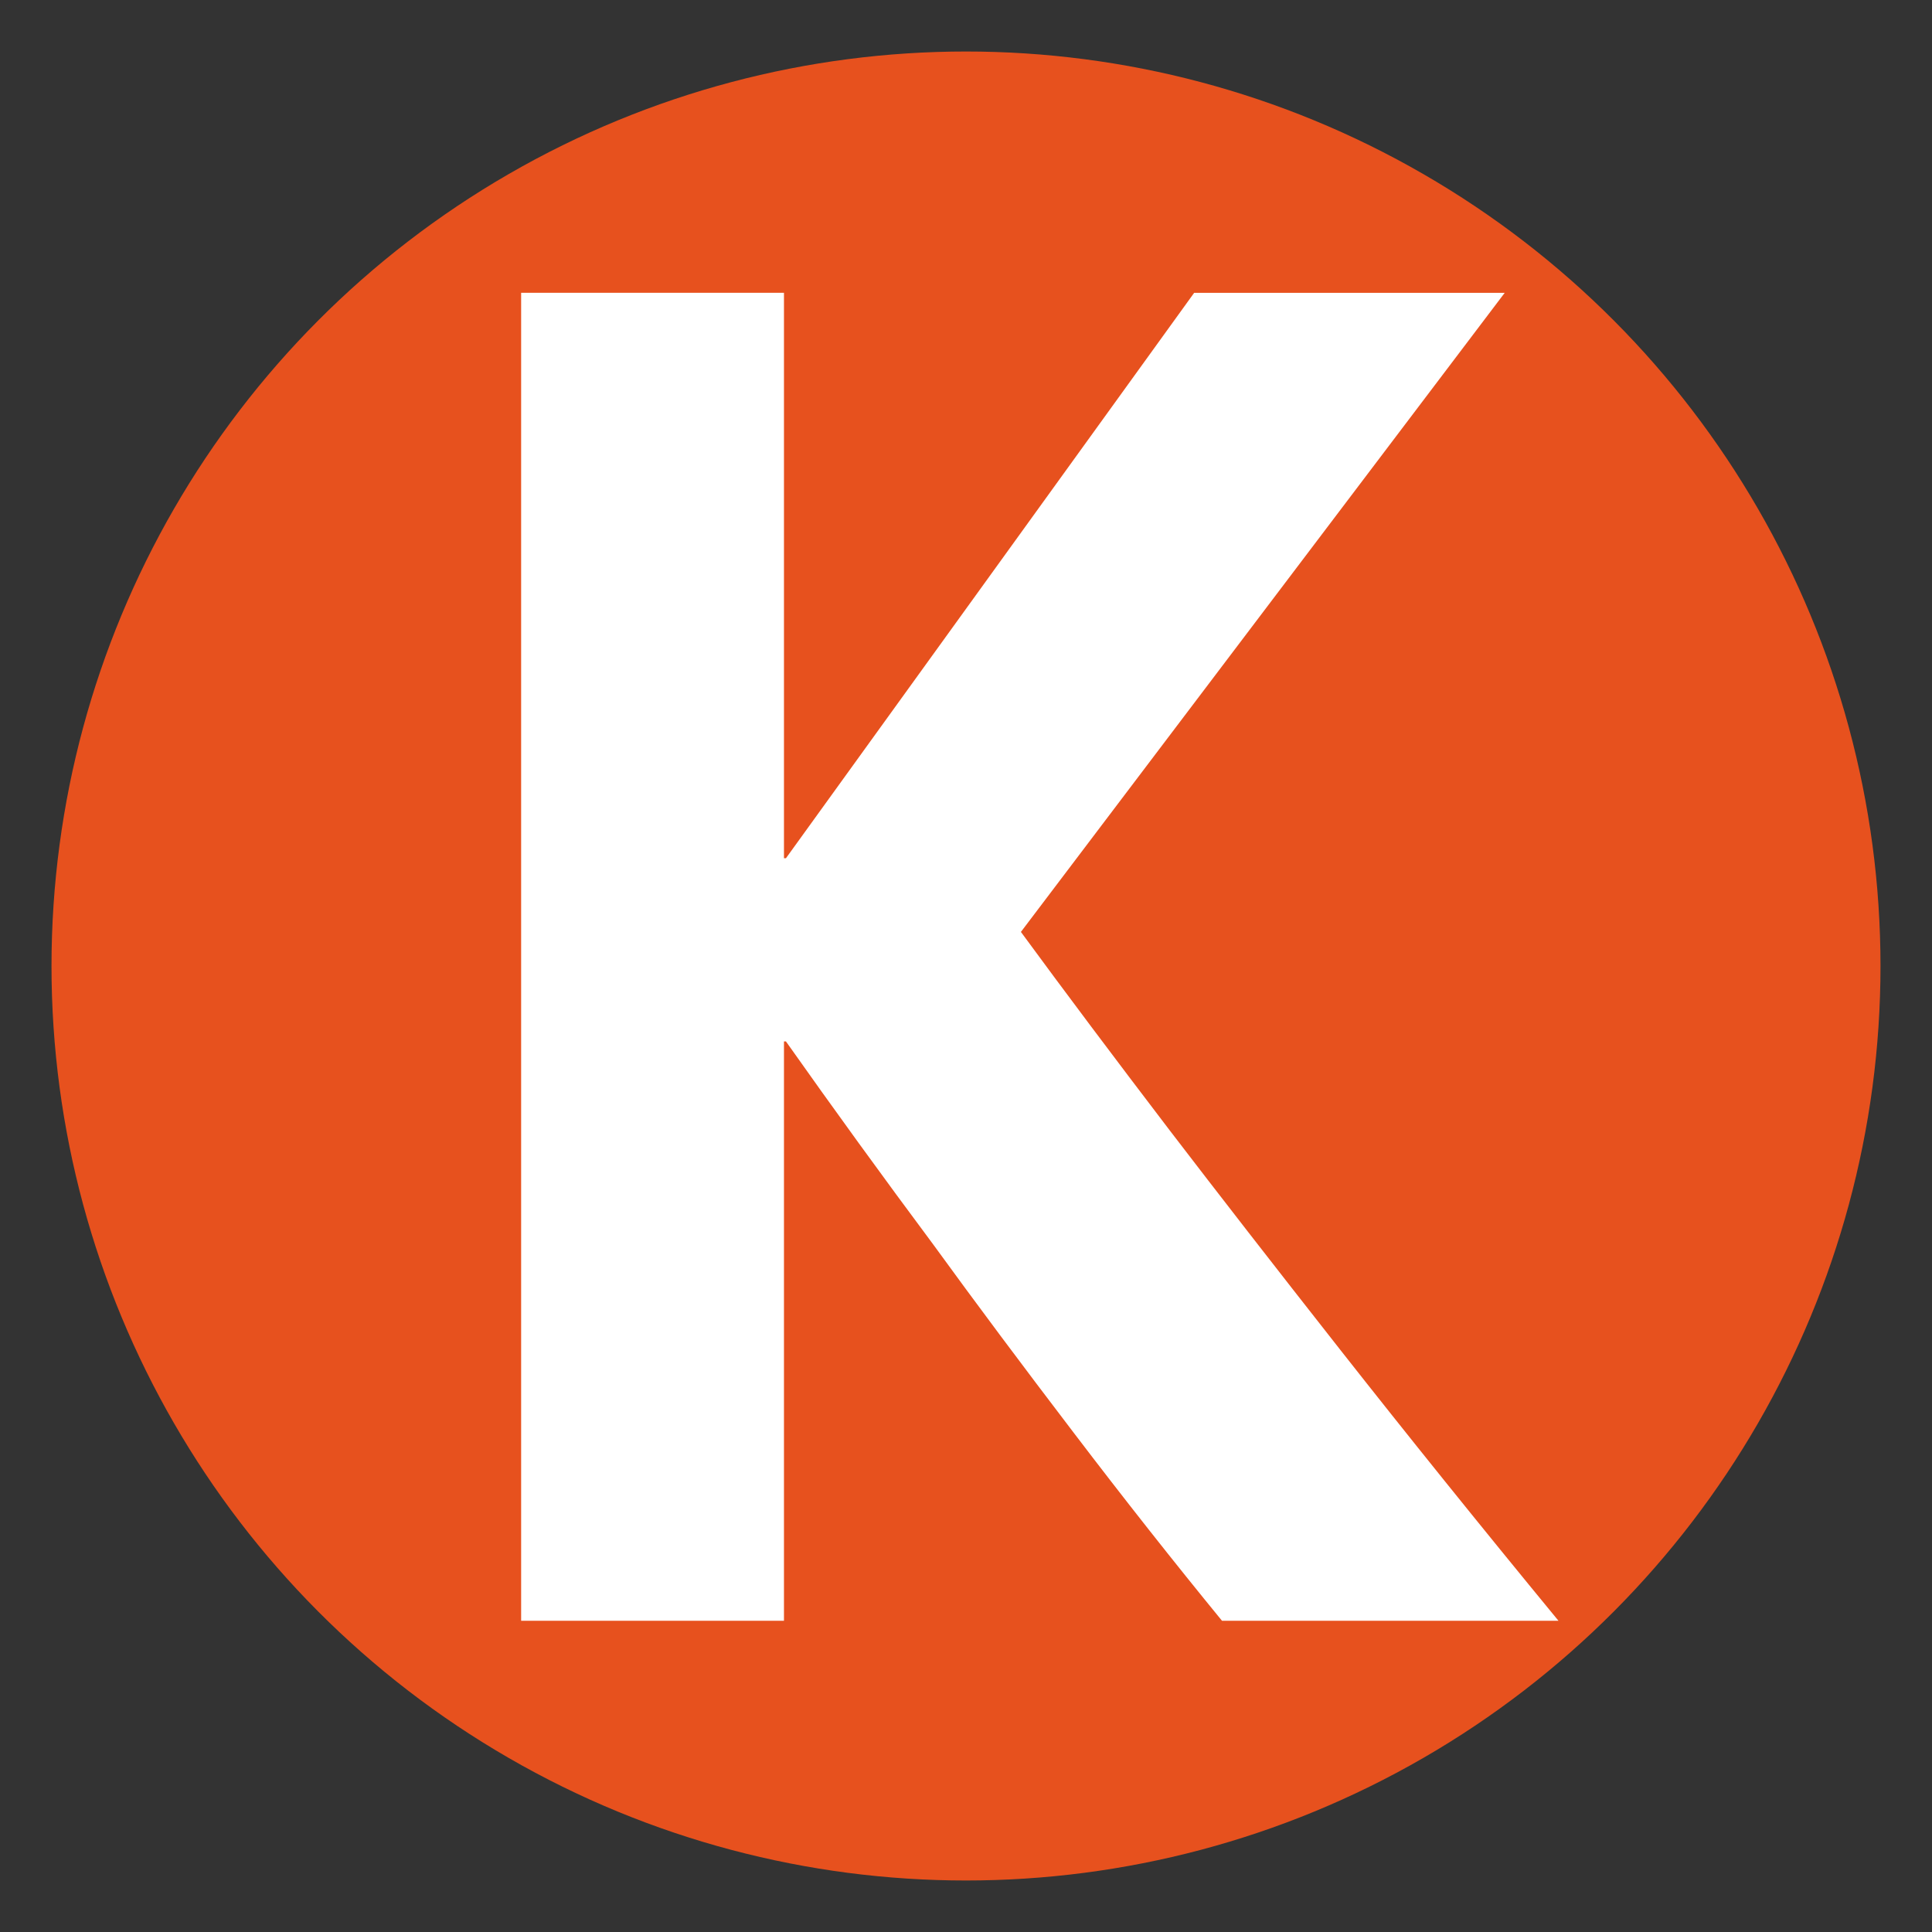<?xml version="1.0" encoding="UTF-8"?> <svg xmlns:x="http://ns.adobe.com/Extensibility/1.0/" xmlns:i="http://ns.adobe.com/AdobeIllustrator/10.0/" xmlns:graph="http://ns.adobe.com/Graphs/1.0/" xmlns="http://www.w3.org/2000/svg" xmlns:xlink="http://www.w3.org/1999/xlink" version="1.1" id="Ebene_1" x="0px" y="0px" width="50" height="50" viewBox="0 0 50 50" xml:space="preserve"><rect x="0" y="0" width="50" height="50" fill="#333333" stroke="none"/>  <g id="Ebene_2" display="none"> <rect display="inline" fill="#1A171B" width="50" height="50"></rect> </g> <g id="Ebene_1_1_"> <g> <g> <circle fill="#E7511E" cx="25" cy="25" r="23.667"></circle> </g> <path fill="#FFFFFF" d="M30.285,29.271c-1.442-1.89-2.73-3.607-3.864-5.153l12.521-16.54h-8.037L20.34,22.211h-0.051V7.577h-6.802 v34.368h6.802V26.952h0.051c1.237,1.751,2.507,3.503,3.813,5.256c1.099,1.513,2.31,3.135,3.633,4.869 c1.321,1.735,2.603,3.358,3.839,4.868h8.708c-2.062-2.506-3.942-4.844-5.644-7.008S31.521,30.885,30.285,29.271z"></path> </g> </g> </svg> 